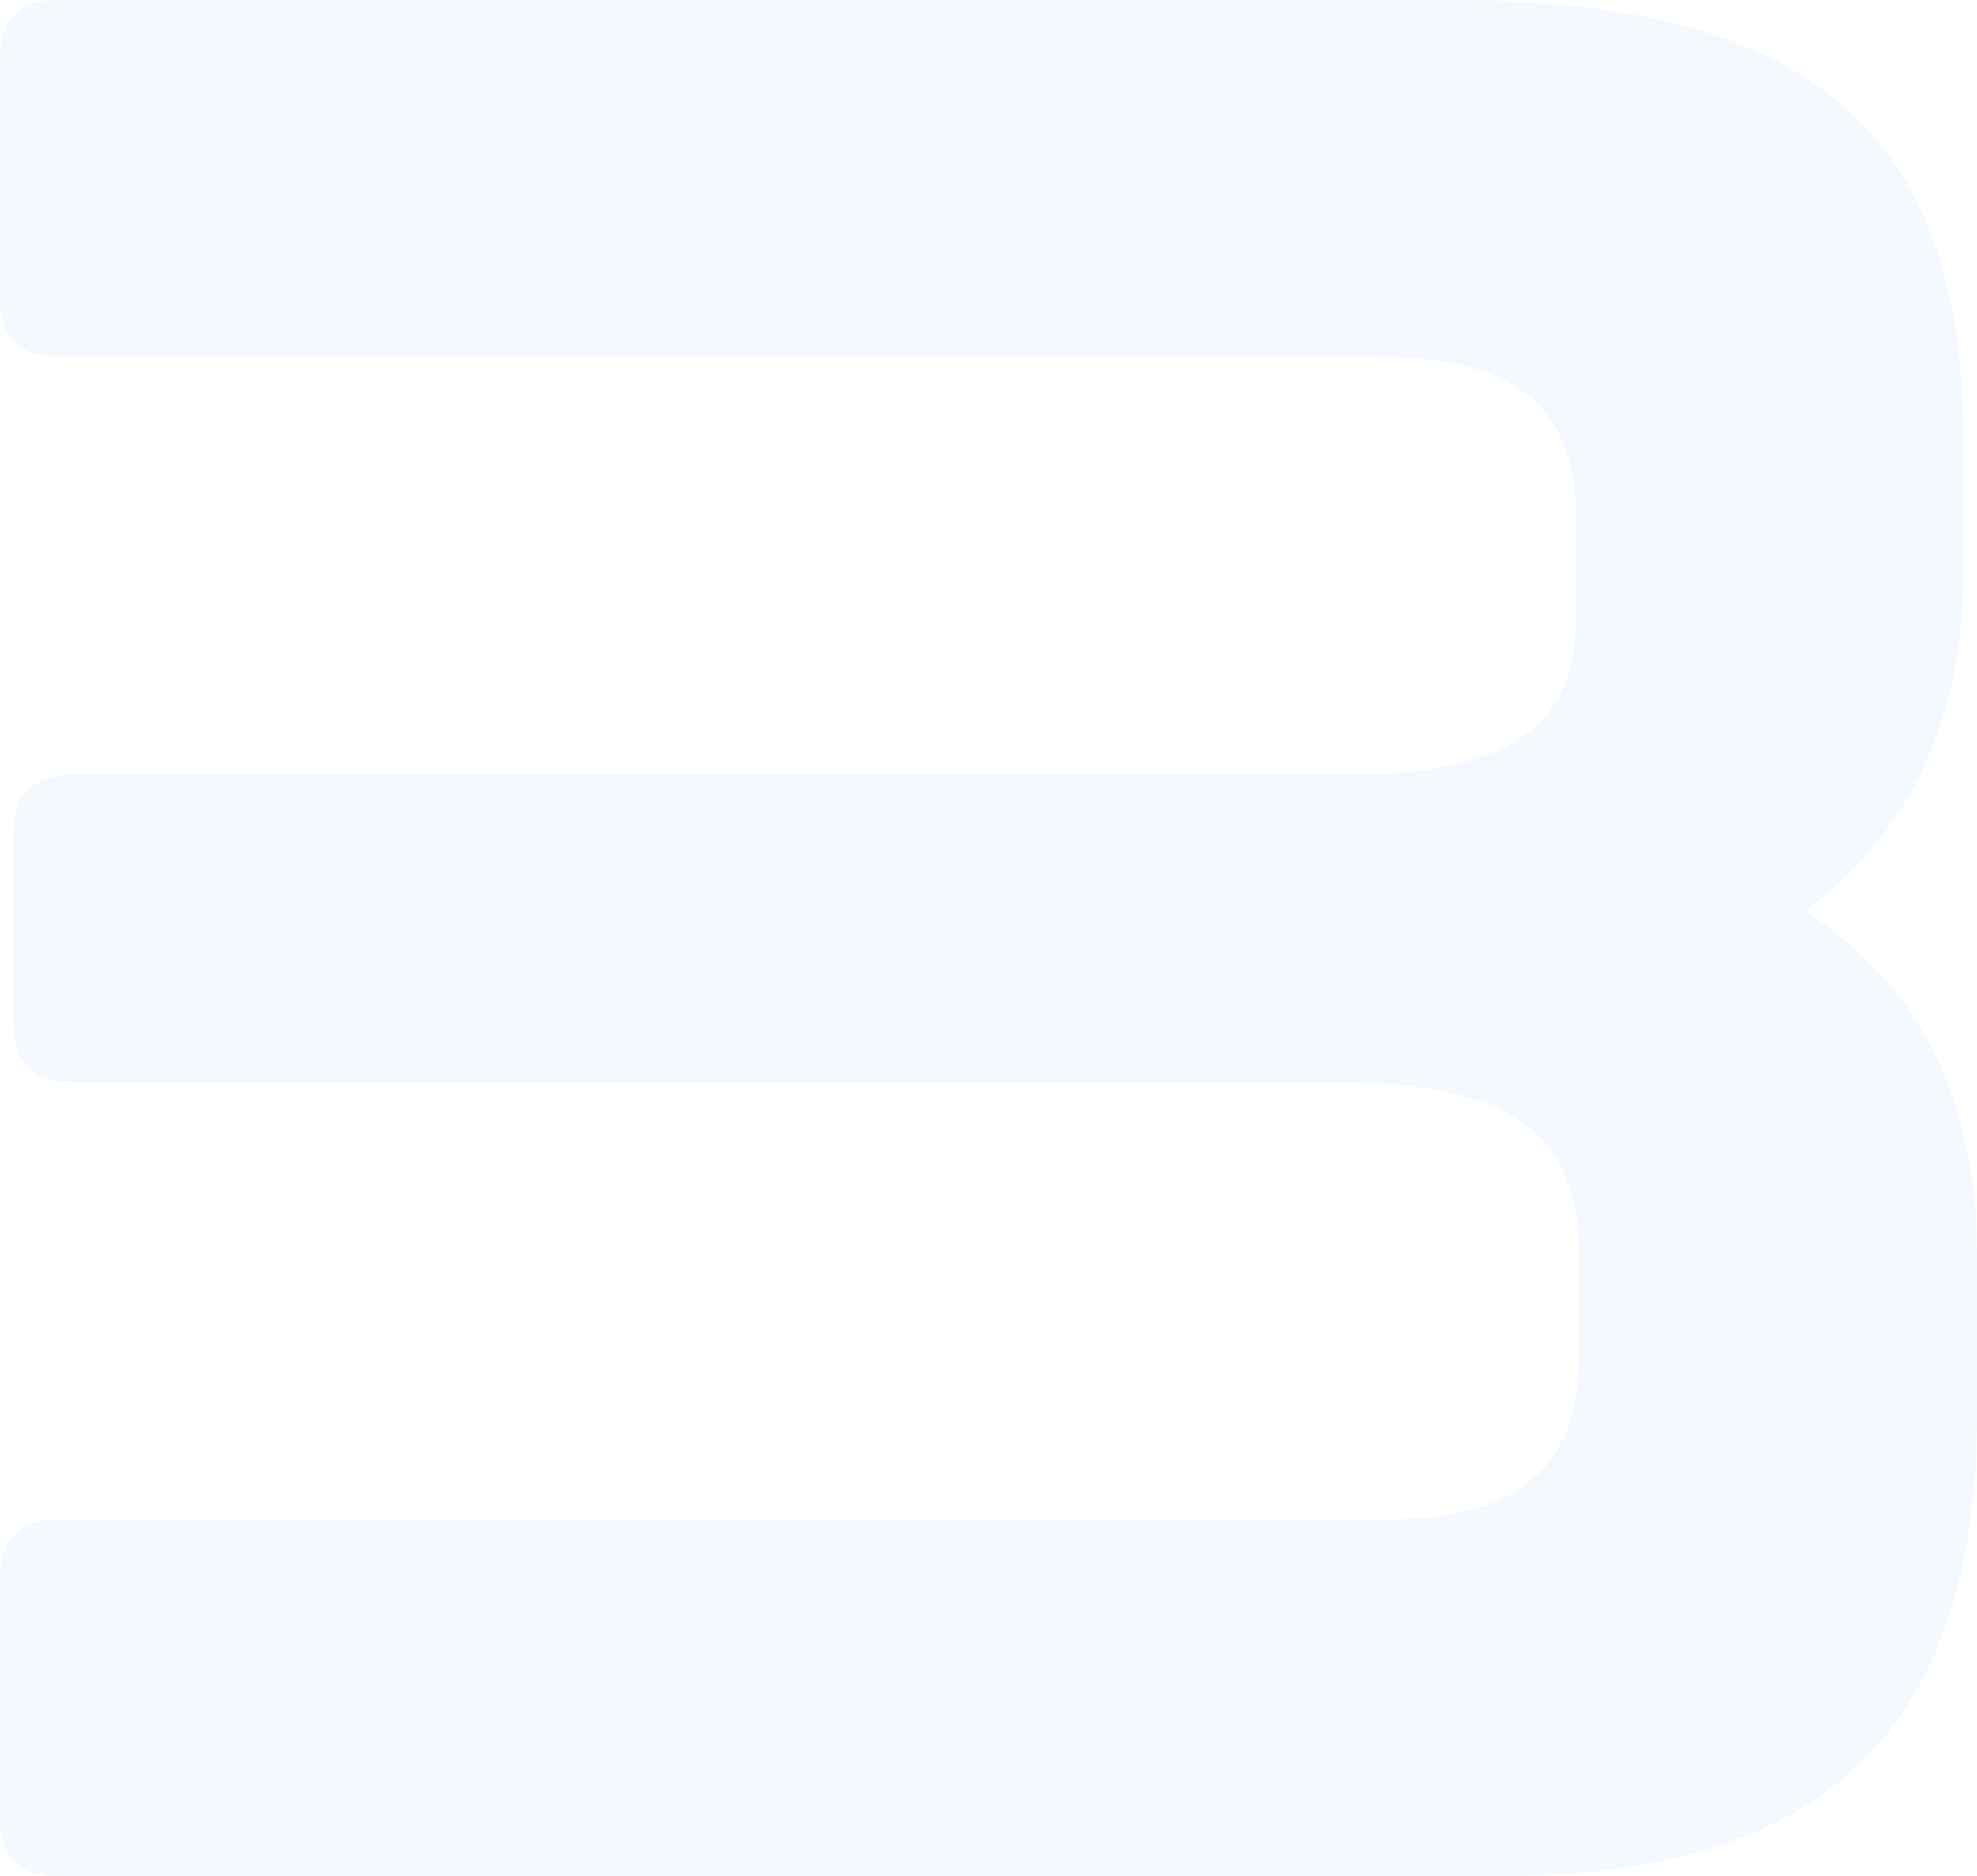 <svg width="176" height="167" viewBox="0 0 176 167" fill="none" xmlns="http://www.w3.org/2000/svg">
<path id="3" opacity="0.06" d="M5.268 0H129.306C162.351 0 174.803 12.883 174.803 39.364V50.816C174.803 63.937 170.014 74.196 160.675 81.114C171.211 87.794 176 98.291 176 111.89V125.727C176 151.016 165.224 167 133.616 167H5.268C1.676 167 0 165.33 0 161.751V140.519C0 136.94 1.676 135.27 5.268 135.27H122.841C135.293 135.27 140.561 130.737 140.561 120.479V111.651C140.561 101.87 135.532 96.383 119.728 96.383H6.705C3.113 96.383 1.197 94.713 1.197 91.134V74.196C1.197 70.617 3.113 68.947 6.705 68.947H119.728C135.532 68.947 140.321 63.937 140.321 54.633V46.283C140.321 36.263 135.053 31.73 122.362 31.73H5.268C1.676 31.73 0 30.06 0 26.481V5.249C0 1.67 1.676 0 5.268 0Z" fill="#35A1FC"/>
</svg>
